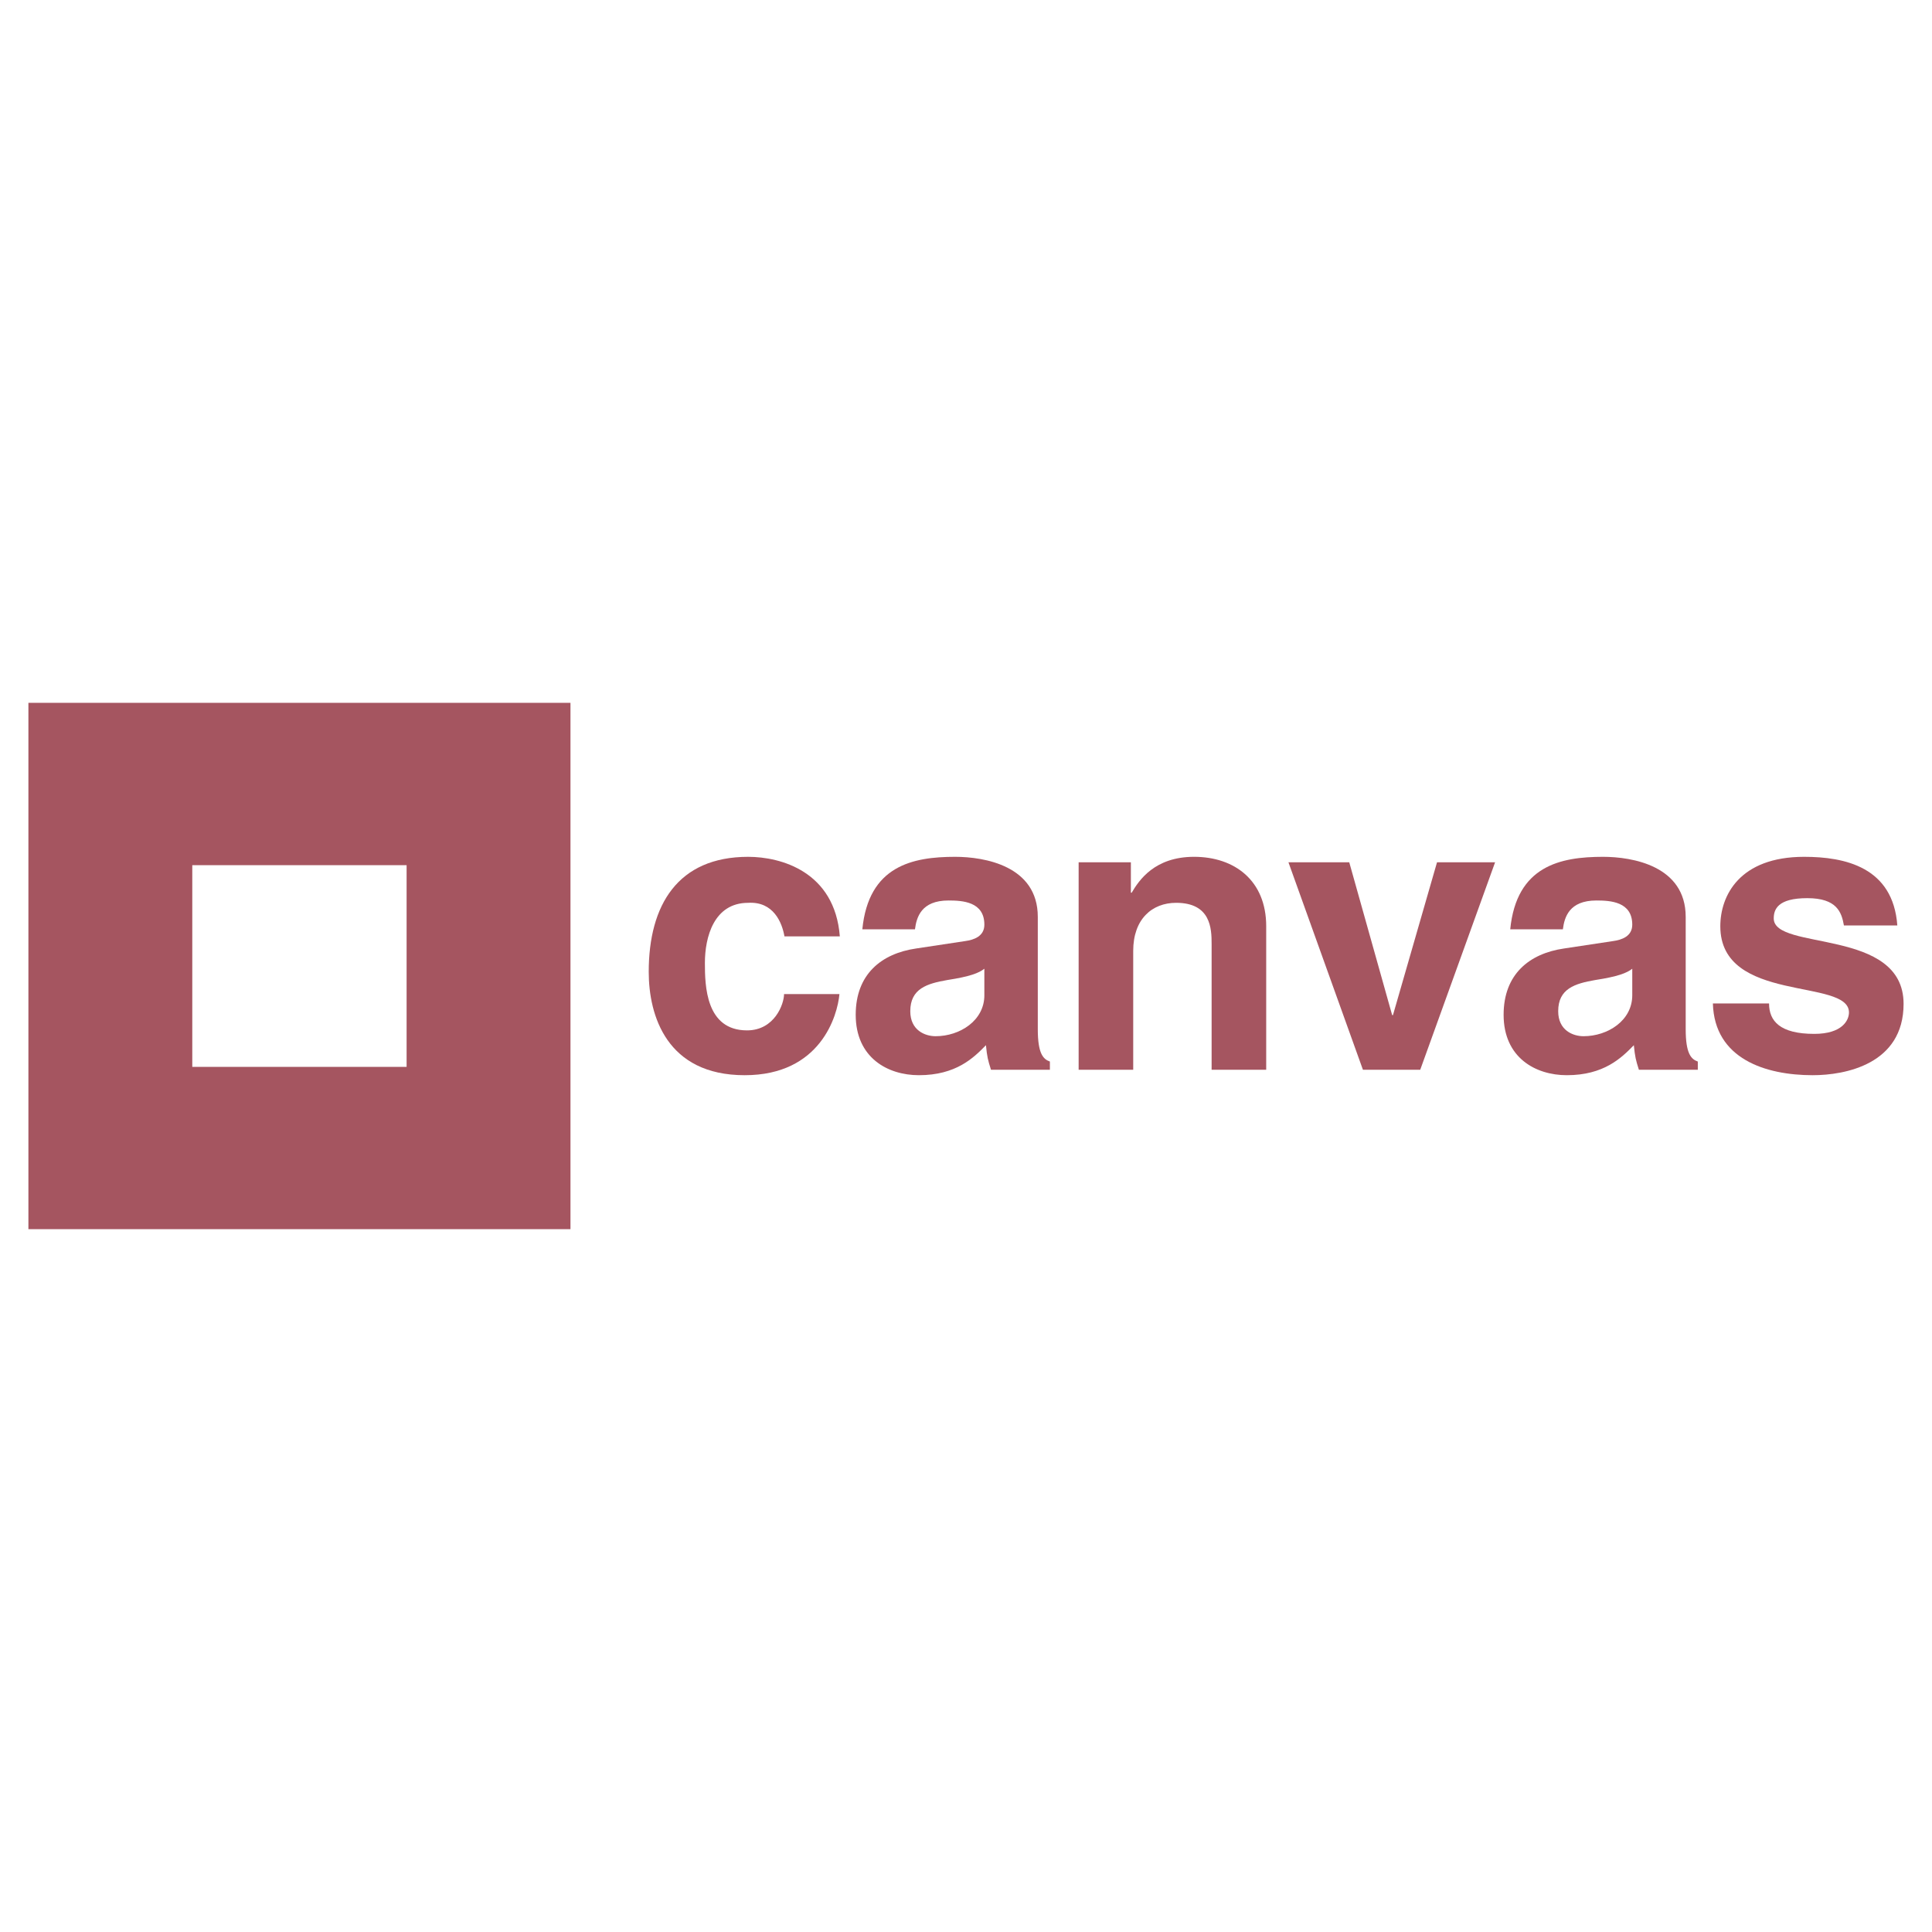 <?xml version="1.0" encoding="utf-8"?>
<!-- Generator: Adobe Illustrator 13.0.0, SVG Export Plug-In . SVG Version: 6.00 Build 14948)  -->
<!DOCTYPE svg PUBLIC "-//W3C//DTD SVG 1.0//EN" "http://www.w3.org/TR/2001/REC-SVG-20010904/DTD/svg10.dtd">
<svg version="1.0" id="Layer_1" xmlns="http://www.w3.org/2000/svg" xmlns:xlink="http://www.w3.org/1999/xlink" x="0px" y="0px"
	 width="192.756px" height="192.756px" viewBox="0 0 192.756 192.756" enable-background="new 0 0 192.756 192.756"
	 xml:space="preserve">
<g>
	<polygon fill-rule="evenodd" clip-rule="evenodd" fill="#FFFFFF" points="0,0 192.756,0 192.756,192.756 0,192.756 0,0 	"/>
	<path fill-rule="evenodd" clip-rule="evenodd" fill="#A55560" d="M2.834,122.635V70.121h54.082v52.514H2.834L2.834,122.635z
		 M40.567,106.439V86.316H19.184v20.124H40.567L40.567,106.439z"/>
	<path fill-rule="evenodd" clip-rule="evenodd" fill="#A55560" d="M78.225,99.18c0,0.975-0.935,3.621-3.695,3.621
		c-4.127,0-4.202-4.477-4.202-6.733c0-2.567,0.895-5.993,4.317-5.993c2.531-0.154,3.386,1.985,3.62,3.347h5.525
		c-0.506-6.46-5.877-7.937-9.145-7.937c-7.002,0-9.921,4.784-9.921,11.478c0,4.356,1.79,10.31,9.573,10.31
		c7.584,0,9.26-5.953,9.454-8.092H78.225L78.225,99.18z"/>
	<path fill-rule="evenodd" clip-rule="evenodd" fill="#A55560" d="M103.541,91.477c0-5.097-5.331-5.992-8.246-5.992
		c-4.242,0-8.638,0.895-9.26,7.236h5.251c0.155-1.204,0.622-2.879,3.347-2.879c1.398,0,3.577,0.119,3.577,2.412
		c0,1.168-1.05,1.517-1.905,1.636l-4.903,0.741c-3.461,0.503-6.028,2.566-6.028,6.615c0,4.277,3.188,6.027,6.301,6.027
		c3.695,0,5.446-1.711,6.693-2.994c0.115,1.168,0.194,1.477,0.503,2.451h5.877v-0.82c-0.661-0.232-1.207-0.775-1.207-3.227V91.477
		L103.541,91.477z M98.21,99.295c0,2.531-2.448,4.088-4.864,4.088c-1.049,0-2.527-0.582-2.527-2.492c0-2.258,1.671-2.76,3.695-3.113
		c2.257-0.348,3.152-0.697,3.695-1.128V99.295L98.21,99.295z"/>
	<path fill-rule="evenodd" clip-rule="evenodd" fill="#A55560" d="M126.33,92.411c0-4.555-3.152-6.927-7.196-6.927
		c-3.934,0-5.489,2.333-6.227,3.581h-0.079v-3.034h-5.212v20.698h5.445V94.863c0-3.152,1.87-4.789,4.282-4.789
		c3.461,0,3.54,2.571,3.54,4.088v12.566h5.446V92.411L126.33,92.411z"/>
	<polygon fill-rule="evenodd" clip-rule="evenodd" fill="#A55560" points="149.166,86.031 143.372,86.031 138.976,101.279 
		138.896,101.279 134.615,86.031 128.548,86.031 135.979,106.729 141.697,106.729 149.166,86.031 	"/>
	<path fill-rule="evenodd" clip-rule="evenodd" fill="#A55560" d="M168.182,91.477c0-5.097-5.331-5.992-8.246-5.992
		c-4.242,0-8.638,0.895-9.26,7.236h5.252c0.154-1.204,0.621-2.879,3.347-2.879c1.397,0,3.576,0.119,3.576,2.412
		c0,1.168-1.05,1.517-1.905,1.636l-4.902,0.741c-3.462,0.503-6.028,2.566-6.028,6.615c0,4.277,3.188,6.027,6.301,6.027
		c3.695,0,5.446-1.711,6.693-2.994c0.115,1.168,0.194,1.477,0.503,2.451h5.878v-0.82c-0.661-0.232-1.208-0.775-1.208-3.227V91.477
		L168.182,91.477z M162.851,99.295c0,2.531-2.447,4.088-4.863,4.088c-1.05,0-2.527-0.582-2.527-2.492
		c0-2.258,1.672-2.76,3.695-3.113c2.258-0.348,3.152-0.697,3.695-1.128V99.295L162.851,99.295z"/>
	<path fill-rule="evenodd" clip-rule="evenodd" fill="#A55560" d="M189.296,92.333c-0.424-5.838-5.252-6.848-9.296-6.848
		c-6.46,0-8.364,3.889-8.364,6.927c0,7.743,12.836,5.134,12.836,8.599c0,0.775-0.661,2.139-3.462,2.139
		c-3.422,0-4.511-1.283-4.511-3.033h-5.604c0.154,5.525,5.252,7.156,9.961,7.156c3.228,0,9.065-1.09,9.065-7.117
		c0-7.628-12.954-5.256-12.954-8.523c0-0.896,0.388-2.024,3.342-2.024c2.959,0,3.427,1.402,3.66,2.725H189.296L189.296,92.333z"/>
</g>
</svg>
